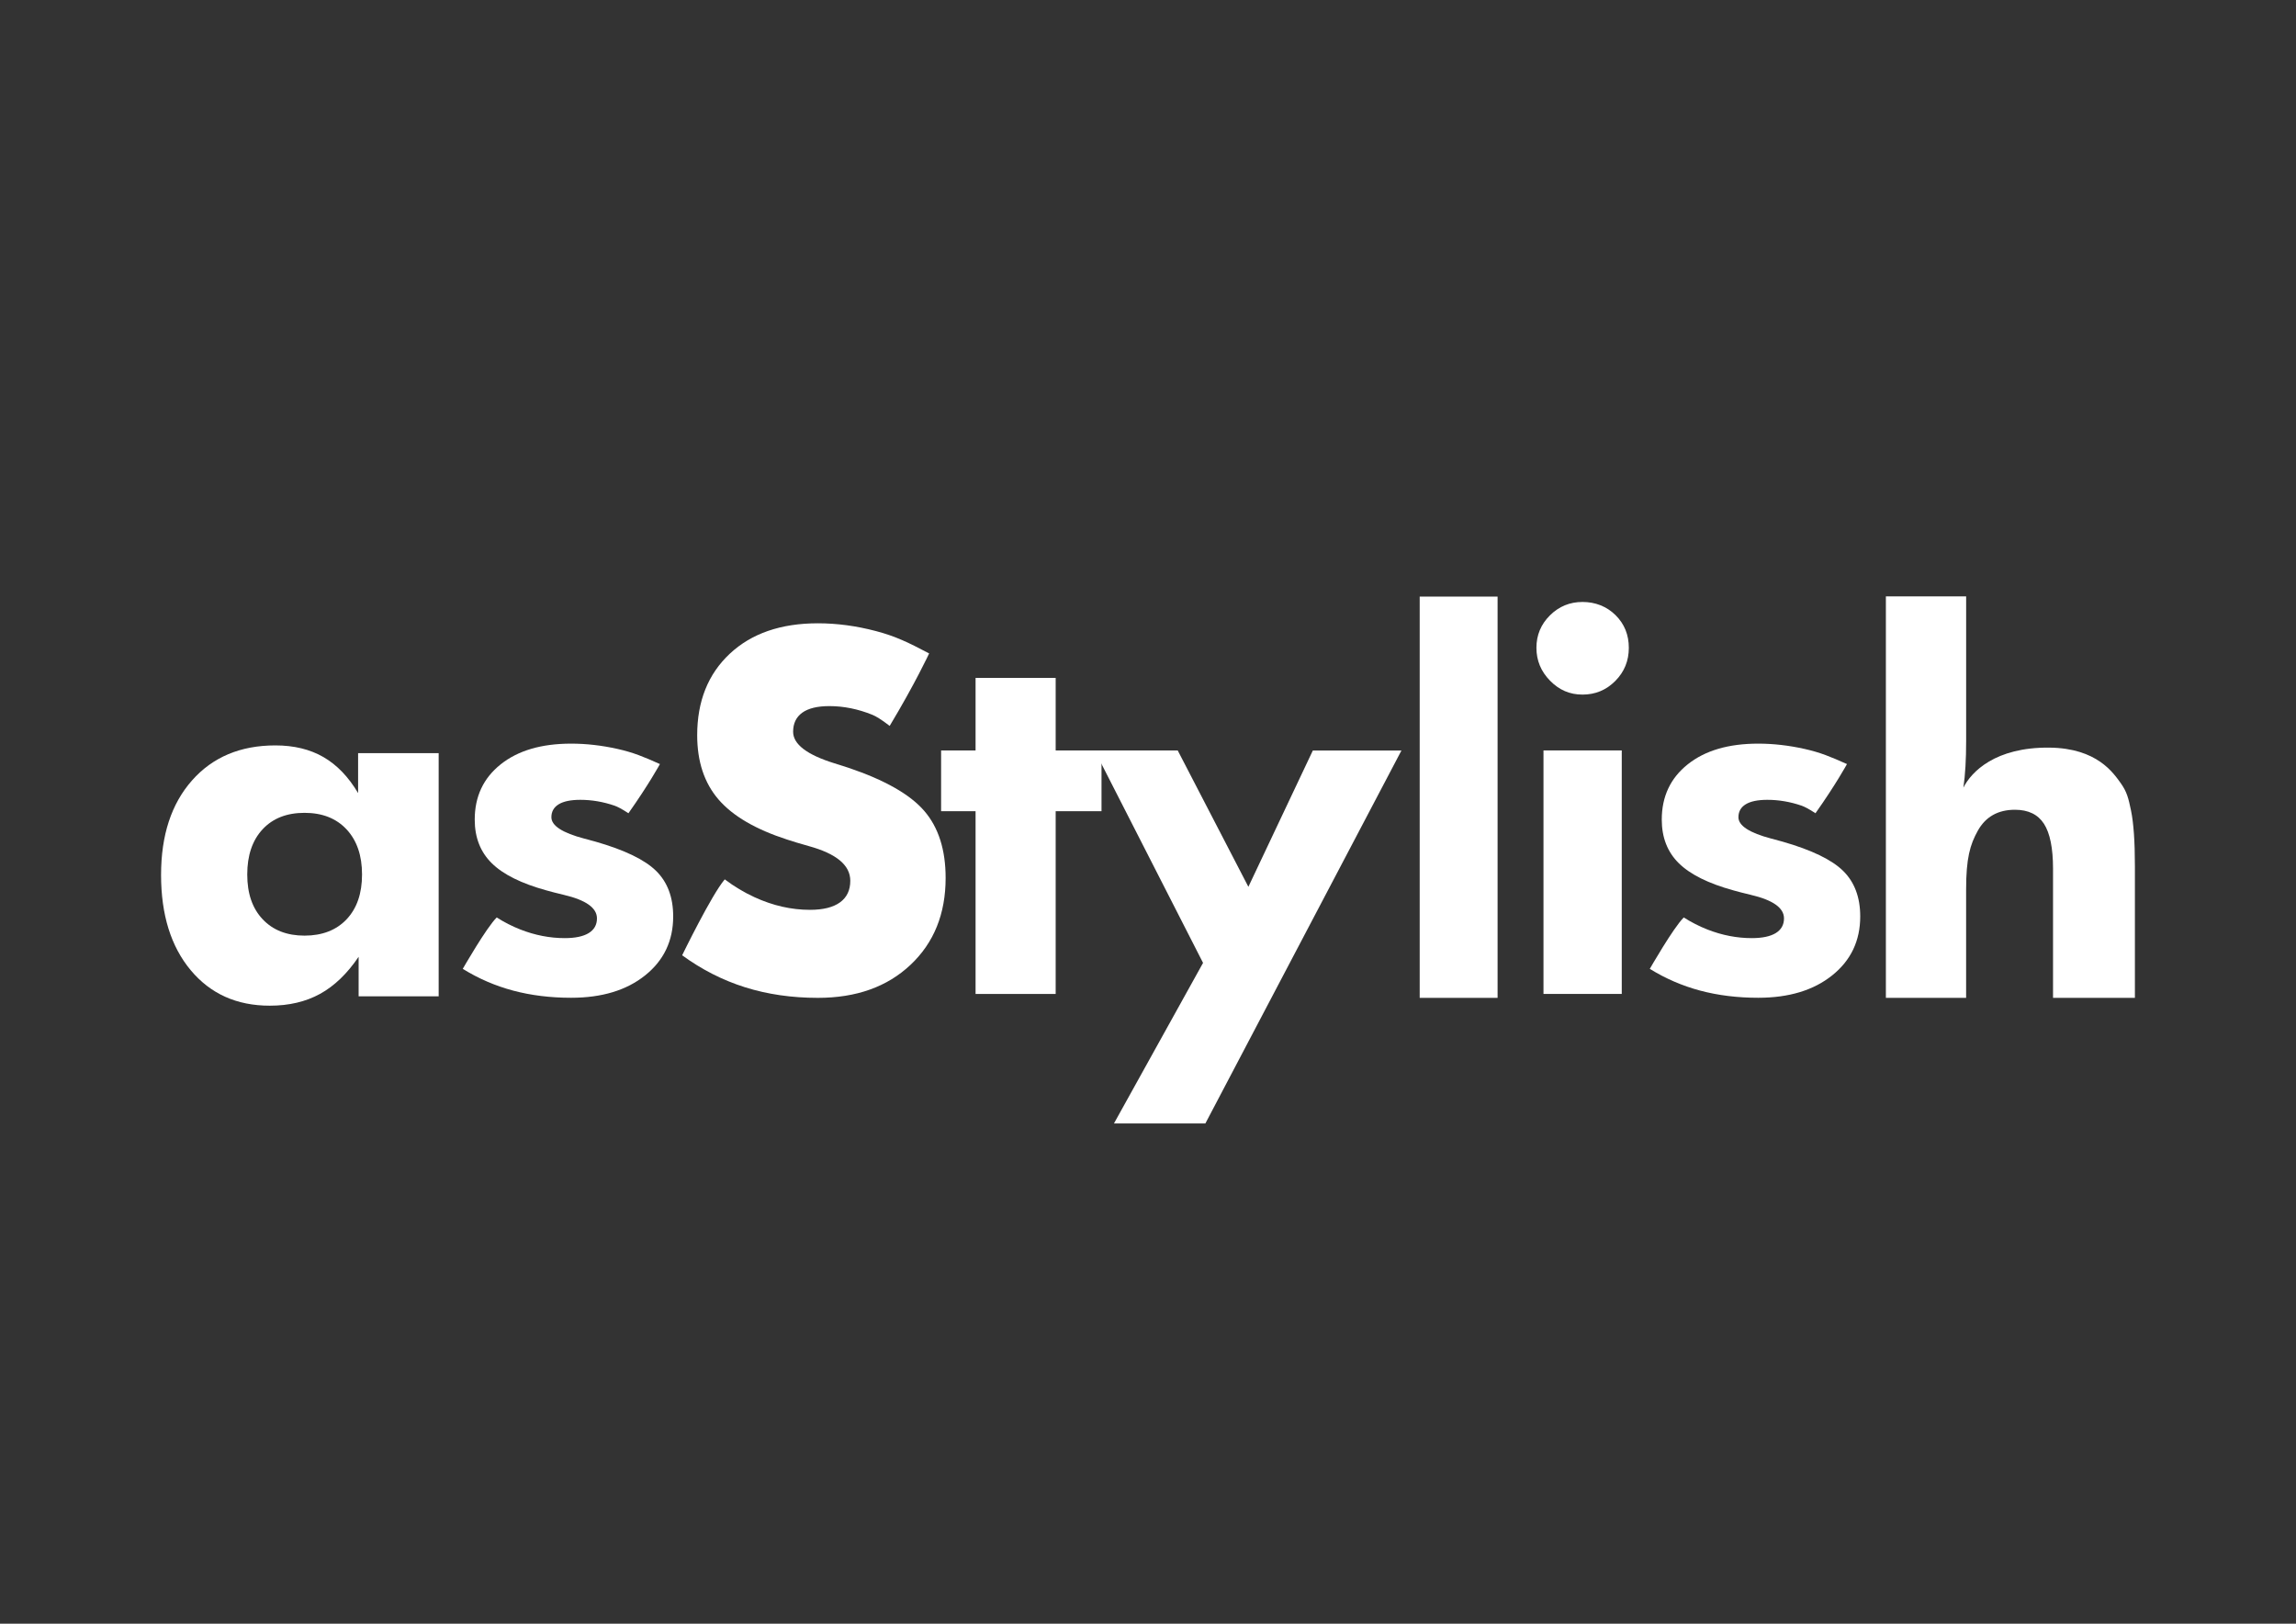<?xml version="1.0" encoding="UTF-8"?>
<svg xmlns="http://www.w3.org/2000/svg" id="Layer_1" data-name="Layer 1" version="1.1" viewBox="0 0 841.89 595.28">
  <rect x="0" y="0" width="841.89" height="595.28" fill="#333333" stroke="none"/>
  <defs>
    <style>
      .cls-1 {
        fill: #fff;
        stroke-width: 0px;
      }
    </style>
  </defs>
  <path class="cls-1" d="M160.85,276.11v89.15h-29.35v-14.48c-4.19,6.18-8.9,10.71-14.14,13.59s-11.38,4.33-18.45,4.33c-12.09,0-21.75-4.34-28.99-13.02-7.24-8.68-10.86-20.32-10.86-34.91s3.78-26.08,11.35-34.65c7.57-8.56,17.76-12.84,30.56-12.84,6.82,0,12.7,1.43,17.64,4.28,4.94,2.86,9.17,7.25,12.7,13.2v-14.65h29.53ZM132.75,320.6c0-6.94-1.88-12.45-5.65-16.51-3.77-4.06-8.92-6.09-15.44-6.09s-11.65,2.02-15.39,6.05c-3.74,4.03-5.61,9.55-5.61,16.55s1.88,12.42,5.65,16.42c3.77,4,8.89,6,15.35,6s11.67-2,15.44-6c3.77-4,5.65-9.47,5.65-16.42Z"></path>
  <path class="cls-1" d="M169.67,355.22s8.63-15.08,12.47-18.87c2.76,1.77,5.65,3.24,8.69,4.43,5.37,2.1,10.79,3.15,16.25,3.15,3.85,0,6.78-.62,8.79-1.85,2.01-1.24,3.02-3.03,3.02-5.39,0-3.85-4.05-6.72-12.15-8.62-2.64-.63-4.77-1.18-6.38-1.64-9.19-2.53-15.87-5.85-20.04-9.96-4.17-4.11-6.25-9.44-6.25-15.99,0-8.45,3.17-15.2,9.52-20.26,6.35-5.06,14.95-7.59,25.82-7.59,5.57,0,11.25.65,17.02,1.94,5.78,1.29,9.51,2.85,15.55,5.55,0,0-4.12,7.54-11.55,18.03-2.44-1.61-4.05-2.41-5.07-2.77-4.19-1.44-8.39-2.15-12.58-2.15-3.51,0-6.15.55-7.93,1.64-1.78,1.09-2.67,2.67-2.67,4.74,0,3.1,4.02,5.72,12.07,7.84,1.84.52,3.22.89,4.14,1.12,10.63,3.05,18.03,6.62,22.2,10.73,4.17,4.11,6.25,9.67,6.25,16.68,0,8.91-3.42,16.11-10.26,21.59-6.84,5.49-15.89,8.23-27.15,8.23-7.64,0-14.74-.88-21.29-2.63-6.55-1.75-12.7-4.41-18.45-7.97Z"></path>
  <path class="cls-1" d="M604.93,355.22s8.63-15.08,12.47-18.87c2.76,1.77,5.65,3.24,8.69,4.43,5.37,2.1,10.79,3.15,16.25,3.15,3.85,0,6.78-.62,8.79-1.85,2.01-1.24,3.02-3.03,3.02-5.39,0-3.85-4.05-6.72-12.15-8.62-2.64-.63-4.77-1.18-6.38-1.64-9.19-2.53-15.87-5.85-20.04-9.96-4.17-4.11-6.25-9.44-6.25-15.99,0-8.45,3.17-15.2,9.52-20.26,6.35-5.06,14.96-7.59,25.82-7.59,5.57,0,11.25.65,17.02,1.94,5.78,1.29,9.51,2.85,15.55,5.55,0,0-4.12,7.54-11.55,18.03-2.44-1.61-4.05-2.41-5.07-2.77-4.19-1.44-8.39-2.15-12.58-2.15-3.51,0-6.15.55-7.93,1.64-1.78,1.09-2.67,2.67-2.67,4.74,0,3.1,4.02,5.72,12.07,7.84,1.84.52,3.22.89,4.14,1.12,10.63,3.05,18.03,6.62,22.2,10.73,4.17,4.11,6.25,9.67,6.25,16.68,0,8.91-3.42,16.11-10.26,21.59-6.84,5.49-15.89,8.23-27.15,8.23-7.64,0-14.74-.88-21.29-2.63-6.55-1.75-12.7-4.41-18.45-7.97Z"></path>
  <path class="cls-1" d="M250.14,350.2s10.81-22.23,15.61-27.81c3.45,2.6,7.08,4.78,10.89,6.53,6.73,3.09,13.51,4.64,20.35,4.64,4.82,0,8.49-.91,11.01-2.73,2.52-1.82,3.78-4.47,3.78-7.94,0-5.67-5.07-9.91-15.22-12.7-3.31-.93-5.97-1.73-7.99-2.41-11.52-3.73-19.88-8.62-25.1-14.67-5.22-6.05-7.83-13.91-7.83-23.57,0-12.45,3.98-22.4,11.93-29.85,7.95-7.45,18.73-11.18,32.33-11.18,6.98,0,14.09.95,21.32,2.86,7.23,1.91,11.91,4.21,19.47,8.19,0,0-5.17,11.12-14.47,26.57-3.05-2.37-5.07-3.56-6.36-4.08-5.25-2.12-10.51-3.18-15.76-3.18-4.39,0-7.7.81-9.93,2.41-2.23,1.61-3.35,3.94-3.35,6.99,0,4.57,5.04,8.43,15.11,11.56,2.3.76,4.03,1.31,5.18,1.65,13.31,4.49,22.58,9.76,27.8,15.82,5.22,6.06,7.83,14.25,7.83,24.58,0,13.13-4.28,23.74-12.85,31.82-8.56,8.09-19.9,12.13-34.01,12.13-9.57,0-18.46-1.29-26.67-3.87-8.2-2.58-15.91-6.5-23.1-11.75Z"></path>
  <path class="cls-1" d="M357.72,364.4v-67h-12.64v-22.27h12.64v-26.6h29.37v26.6h16.81v22.27h-16.81v67h-29.37Z"></path>
  <path class="cls-1" d="M520.57,365.83v-147.11h28.56v147.11h-28.56Z"></path>
  <path class="cls-1" d="M563.37,237.5c0-4.65,1.65-8.62,4.96-11.9,3.3-3.28,7.28-4.91,11.94-4.91s8.86,1.61,12.11,4.83c3.25,3.22,4.87,7.21,4.87,11.98s-1.65,8.82-4.96,12.15c-3.3,3.33-7.31,5-12.02,5s-8.56-1.69-11.9-5.09c-3.33-3.39-5-7.41-5-12.07Z"></path>
  <rect class="cls-1" x="565.96" y="275.12" width="28.7" height="89.27"></rect>
  <path class="cls-1" d="M691.51,365.83v-147.19h29.43v52.99c0,3.37-.08,6.49-.25,9.36-.17,2.87-.42,5.46-.76,7.77,2.9-5.76,11.64-14.87,31.53-14.67,17.56.18,23.5,9.37,26.19,13.06,2.24,3.18,2.79,5.42,3.74,9.98.95,4.56,1.43,11.36,1.43,20.41v48.28h-30.02v-47.32c0-7.55-1.11-13.05-3.32-16.48-2.21-3.43-5.76-5.15-10.64-5.15-6.22,0-10.76,2.56-13.62,7.68-2.86,5.12-4.29,10.09-4.29,21.57v39.7h-29.43Z"></path>
  <polygon class="cls-1" points="401.37 275.12 431.84 275.12 457.75 325.12 481.38 275.16 513.87 275.16 441.98 411.88 408.46 411.88 441.13 353.01 401.37 275.12"></polygon>
</svg>
